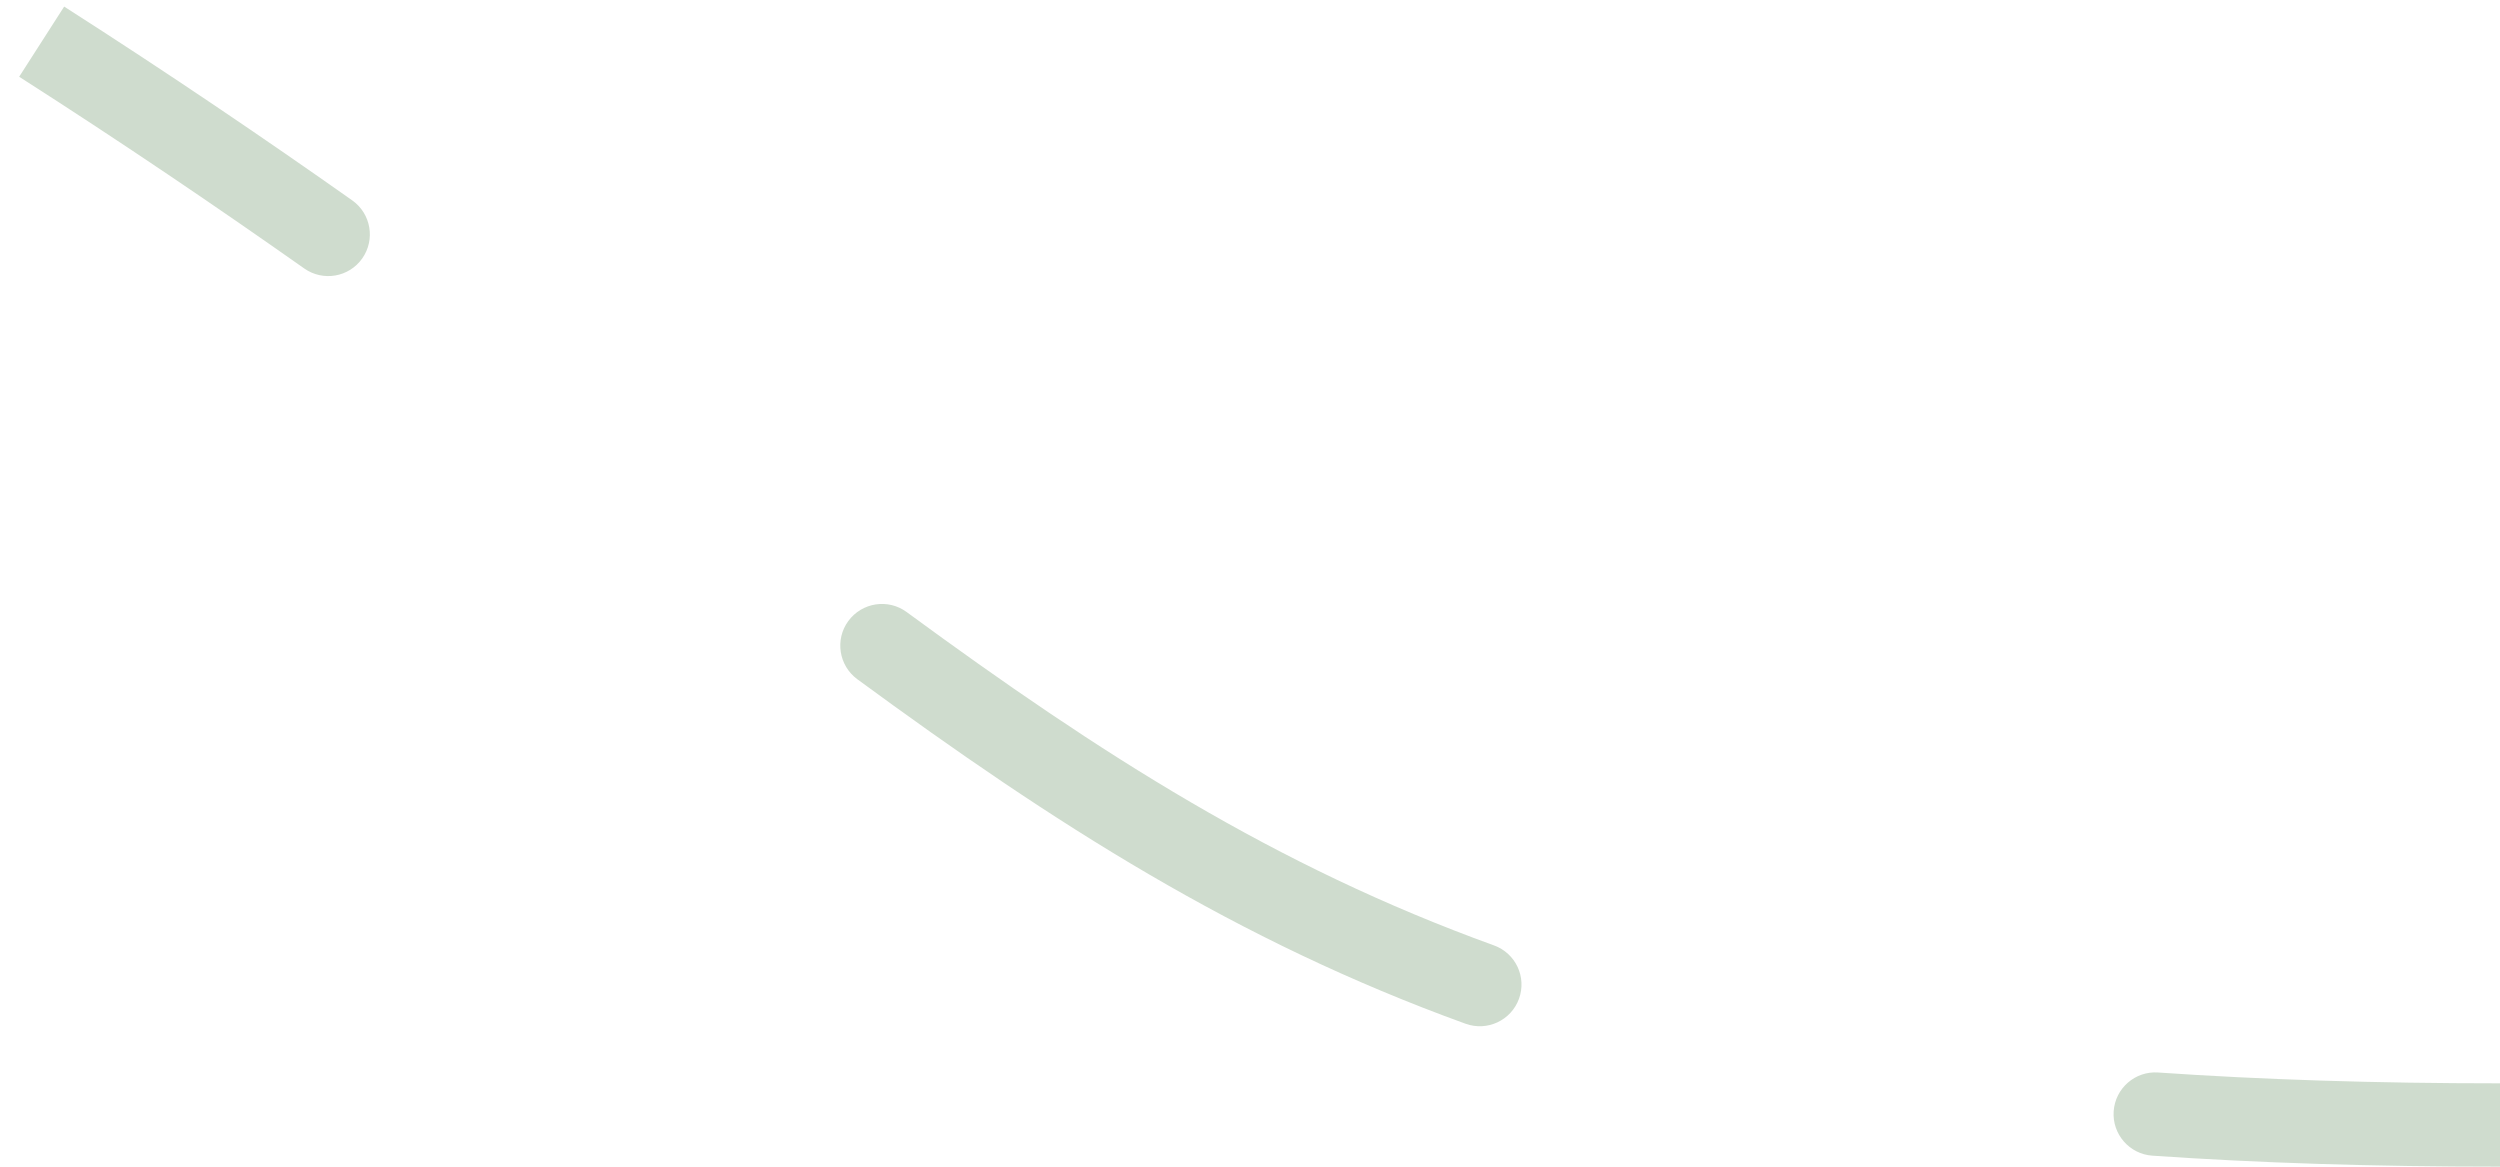 <svg width="30" height="14" viewBox="0 0 30 14" fill="none" xmlns="http://www.w3.org/2000/svg">
<path d="M3.65 3.221C3.876 3.381 4.188 3.327 4.347 3.101C4.506 2.875 4.452 2.563 4.226 2.404L3.65 3.221ZM10.879 7.344C10.657 7.181 10.344 7.229 10.18 7.452C10.017 7.674 10.065 7.987 10.288 8.151L10.879 7.344ZM17.587 12.285C17.847 12.379 18.134 12.245 18.228 11.985C18.322 11.725 18.188 11.439 17.928 11.345L17.587 12.285ZM25.897 12.87C25.622 12.851 25.383 13.059 25.364 13.335C25.345 13.61 25.553 13.849 25.828 13.868L25.897 12.87ZM0.23 0.921C1.476 1.718 2.607 2.486 3.65 3.221L4.226 2.404C3.173 1.661 2.029 0.885 0.77 0.079L0.23 0.921ZM10.288 8.151C12.645 9.88 14.831 11.287 17.587 12.285L17.928 11.345C15.304 10.395 13.207 9.052 10.879 7.344L10.288 8.151ZM25.828 13.868C27.103 13.956 28.486 14 30 14V13C28.505 13 27.145 12.956 25.897 12.87L25.828 13.868Z" fill="#CFDCCE"/>
</svg>
